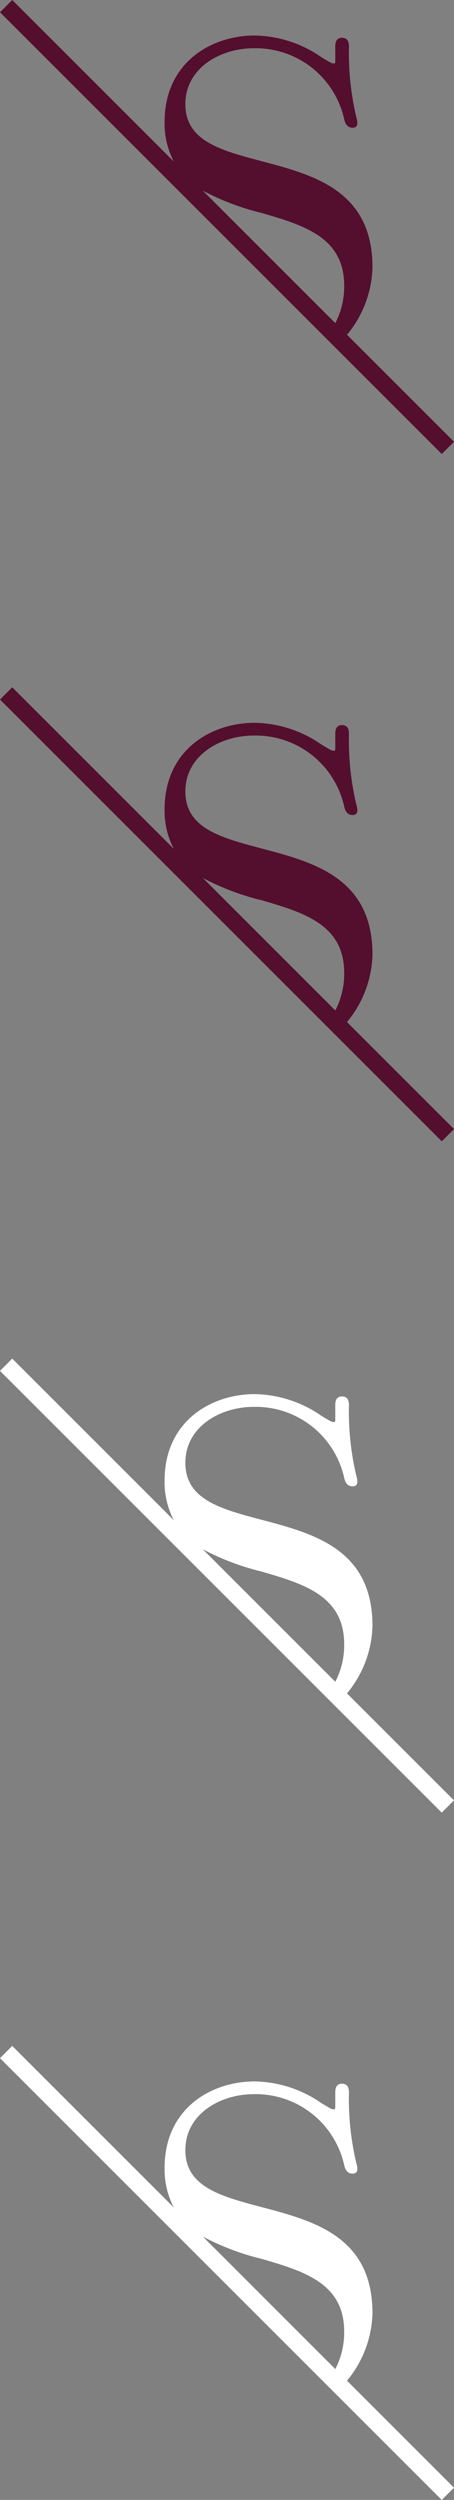 <svg xmlns="http://www.w3.org/2000/svg" width="28.405" height="156.405" viewBox="0 0 28.405 156.405">
  <rect x="0" y="0" width="28.405" height="156.405" fill="#808080" stroke="none"/>
  <g id="Gruppe_55948" data-name="Gruppe 55948" transform="translate(-310.845 -3953)">
    <g id="Gruppe_55657" data-name="Gruppe 55657" transform="translate(310.845 4038)">
      <path id="Pfad_35508" data-name="Pfad 35508" d="M-6.237-6.017l.061-.075a6.892,6.892,0,0,0,1.533-4.141c0-4.809-3.68-5.783-6.926-6.642-2.566-.679-4.782-1.265-4.782-3.568,0-2.272,2.2-3.5,4.275-3.5A5.671,5.671,0,0,1-6.412-19.5c.076.351.252.53.523.53.3,0,.3-.232.3-.331a1.565,1.565,0,0,0-.063-.319,17.427,17.427,0,0,1-.464-4.426c0-.237-.046-.552-.441-.552-.414,0-.414.416-.414.552v.8c0,.252-.013.252-.085.252-.131,0-.167-.013-.8-.4A7.486,7.486,0,0,0-12.02-24.74c-2.712,0-5.63,1.692-5.63,5.408a5.119,5.119,0,0,0,.579,2.481L-27.182-26.962l-.766.767L-.386,1.367l.077.076L.457.677Zm-5.412-7.643c2.692.785,5.235,1.527,5.235,4.566a4.931,4.931,0,0,1-.53,2.3l-.025.049-8.285-8.285a15.863,15.863,0,0,0,3.6,1.373" transform="translate(27.948 26.962)" fill="#fff"/>
    </g>
    <g id="Gruppe_55845" data-name="Gruppe 55845" transform="translate(310.845 4081)">
      <path id="Pfad_35508-2" data-name="Pfad 35508" d="M-6.237-6.017l.061-.075a6.892,6.892,0,0,0,1.533-4.141c0-4.809-3.68-5.783-6.926-6.642-2.566-.679-4.782-1.265-4.782-3.568,0-2.272,2.2-3.5,4.275-3.5A5.671,5.671,0,0,1-6.412-19.5c.076.351.252.53.523.53.3,0,.3-.232.3-.331a1.565,1.565,0,0,0-.063-.319,17.427,17.427,0,0,1-.464-4.426c0-.237-.046-.552-.441-.552-.414,0-.414.416-.414.552v.8c0,.252-.013.252-.085.252-.131,0-.167-.013-.8-.4A7.486,7.486,0,0,0-12.02-24.74c-2.712,0-5.63,1.692-5.63,5.408a5.119,5.119,0,0,0,.579,2.481L-27.182-26.962l-.766.767L-.386,1.367l.077.076L.457.677Zm-5.412-7.643c2.692.785,5.235,1.527,5.235,4.566a4.931,4.931,0,0,1-.53,2.3l-.025.049-8.285-8.285a15.863,15.863,0,0,0,3.6,1.373" transform="translate(27.948 26.962)" fill="#fff"/>
    </g>
    <g id="Gruppe_55780" data-name="Gruppe 55780" transform="translate(310.845 3996)">
      <path id="Pfad_35508-3" data-name="Pfad 35508" d="M-6.237-6.017l.061-.075a6.892,6.892,0,0,0,1.533-4.141c0-4.809-3.68-5.783-6.926-6.642-2.566-.679-4.782-1.265-4.782-3.568,0-2.272,2.2-3.5,4.275-3.5A5.671,5.671,0,0,1-6.412-19.5c.076.351.252.53.523.53.3,0,.3-.232.3-.331a1.565,1.565,0,0,0-.063-.319,17.427,17.427,0,0,1-.464-4.426c0-.237-.046-.552-.441-.552-.414,0-.414.416-.414.552v.8c0,.252-.013.252-.085.252-.131,0-.167-.013-.8-.4A7.486,7.486,0,0,0-12.02-24.74c-2.712,0-5.63,1.692-5.63,5.408a5.119,5.119,0,0,0,.579,2.481L-27.182-26.962l-.766.767L-.386,1.367l.077.076L.457.677Zm-5.412-7.643c2.692.785,5.235,1.527,5.235,4.566a4.931,4.931,0,0,1-.53,2.3l-.025.049-8.285-8.285a15.863,15.863,0,0,0,3.6,1.373" transform="translate(27.948 26.962)" fill="#540e2e"/>
    </g>
    <g id="Gruppe_55841" data-name="Gruppe 55841" transform="translate(310.845 3953)">
      <path id="Pfad_35508-4" data-name="Pfad 35508" d="M-6.237-6.017l.061-.075a6.892,6.892,0,0,0,1.533-4.141c0-4.809-3.68-5.783-6.926-6.642-2.566-.679-4.782-1.265-4.782-3.568,0-2.272,2.2-3.5,4.275-3.5A5.671,5.671,0,0,1-6.412-19.5c.076.351.252.53.523.53.3,0,.3-.232.3-.331a1.565,1.565,0,0,0-.063-.319,17.427,17.427,0,0,1-.464-4.426c0-.237-.046-.552-.441-.552-.414,0-.414.416-.414.552v.8c0,.252-.013.252-.085.252-.131,0-.167-.013-.8-.4A7.486,7.486,0,0,0-12.02-24.74c-2.712,0-5.63,1.692-5.63,5.408a5.119,5.119,0,0,0,.579,2.481L-27.182-26.962l-.766.767L-.386,1.367l.077.076L.457.677Zm-5.412-7.643c2.692.785,5.235,1.527,5.235,4.566a4.931,4.931,0,0,1-.53,2.3l-.025.049-8.285-8.285a15.863,15.863,0,0,0,3.6,1.373" transform="translate(27.948 26.962)" fill="#540e2e"/>
    </g>
  </g>
</svg>
